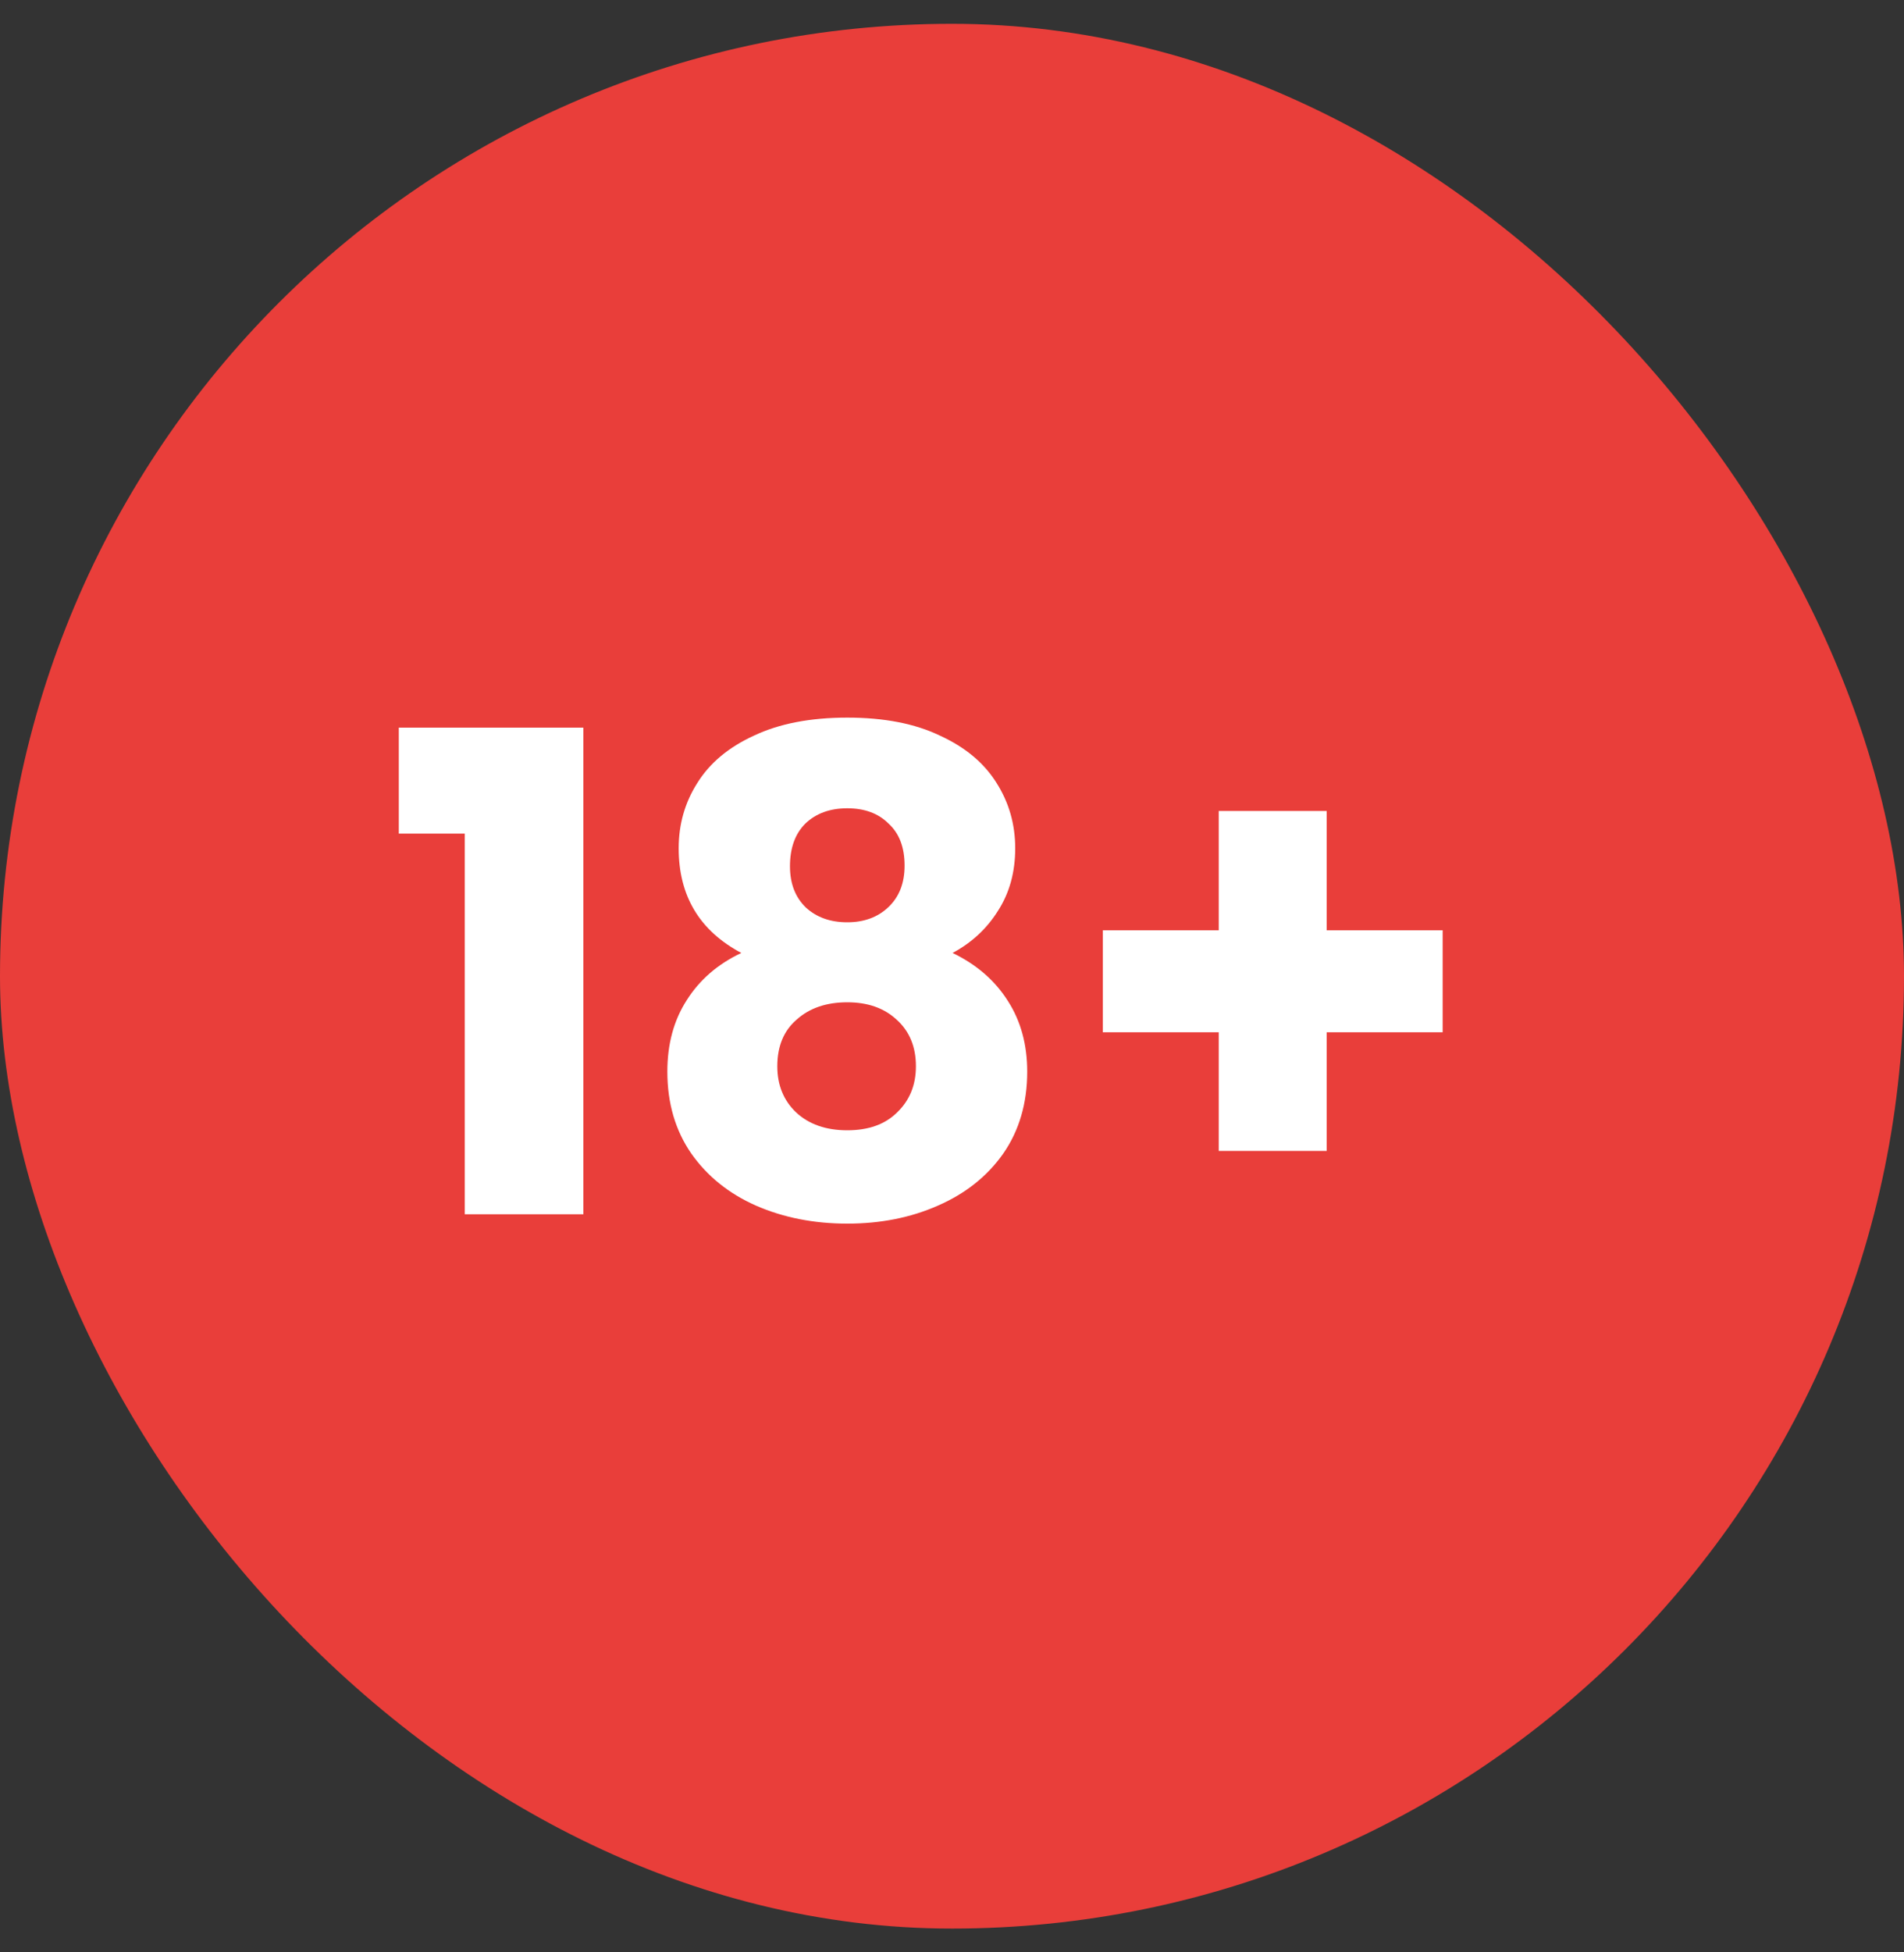 <svg width="40" height="41" viewBox="0 0 40 41" fill="none" xmlns="http://www.w3.org/2000/svg">
<rect x="0" y="0" width="40" height="41" fill="#333333" stroke="none"/>
<rect y="0.5" width="40" height="40" rx="20" fill="#E93E3A"/>
<path d="M8.378 17.506V15.28H12.256V25.5H9.764V17.506H8.378ZM15.574 20.012C14.696 19.545 14.258 18.813 14.258 17.814C14.258 17.31 14.388 16.853 14.65 16.442C14.911 16.022 15.308 15.691 15.84 15.448C16.372 15.196 17.025 15.07 17.8 15.07C18.574 15.07 19.223 15.196 19.746 15.448C20.278 15.691 20.674 16.022 20.936 16.442C21.197 16.853 21.328 17.31 21.328 17.814C21.328 18.318 21.206 18.757 20.964 19.13C20.73 19.503 20.413 19.797 20.012 20.012C20.516 20.255 20.903 20.591 21.174 21.02C21.444 21.44 21.58 21.935 21.58 22.504C21.58 23.167 21.412 23.741 21.076 24.226C20.74 24.702 20.282 25.066 19.704 25.318C19.134 25.57 18.5 25.696 17.8 25.696C17.1 25.696 16.46 25.57 15.882 25.318C15.312 25.066 14.86 24.702 14.524 24.226C14.188 23.741 14.02 23.167 14.02 22.504C14.02 21.925 14.155 21.426 14.426 21.006C14.696 20.577 15.079 20.245 15.574 20.012ZM19.004 18.178C19.004 17.795 18.892 17.501 18.668 17.296C18.453 17.081 18.164 16.974 17.8 16.974C17.436 16.974 17.142 17.081 16.918 17.296C16.703 17.511 16.596 17.809 16.596 18.192C16.596 18.556 16.708 18.845 16.932 19.06C17.156 19.265 17.445 19.368 17.8 19.368C18.154 19.368 18.444 19.261 18.668 19.046C18.892 18.831 19.004 18.542 19.004 18.178ZM17.8 21.048C17.361 21.048 17.006 21.169 16.736 21.412C16.465 21.645 16.33 21.972 16.33 22.392C16.33 22.784 16.46 23.106 16.722 23.358C16.992 23.61 17.352 23.736 17.8 23.736C18.248 23.736 18.598 23.61 18.85 23.358C19.111 23.106 19.242 22.784 19.242 22.392C19.242 21.981 19.106 21.655 18.836 21.412C18.574 21.169 18.229 21.048 17.8 21.048ZM30.308 21.678H27.872V24.17H25.604V21.678H23.168V19.536H25.604V17.03H27.872V19.536H30.308V21.678Z" fill="white"/>
</svg>

